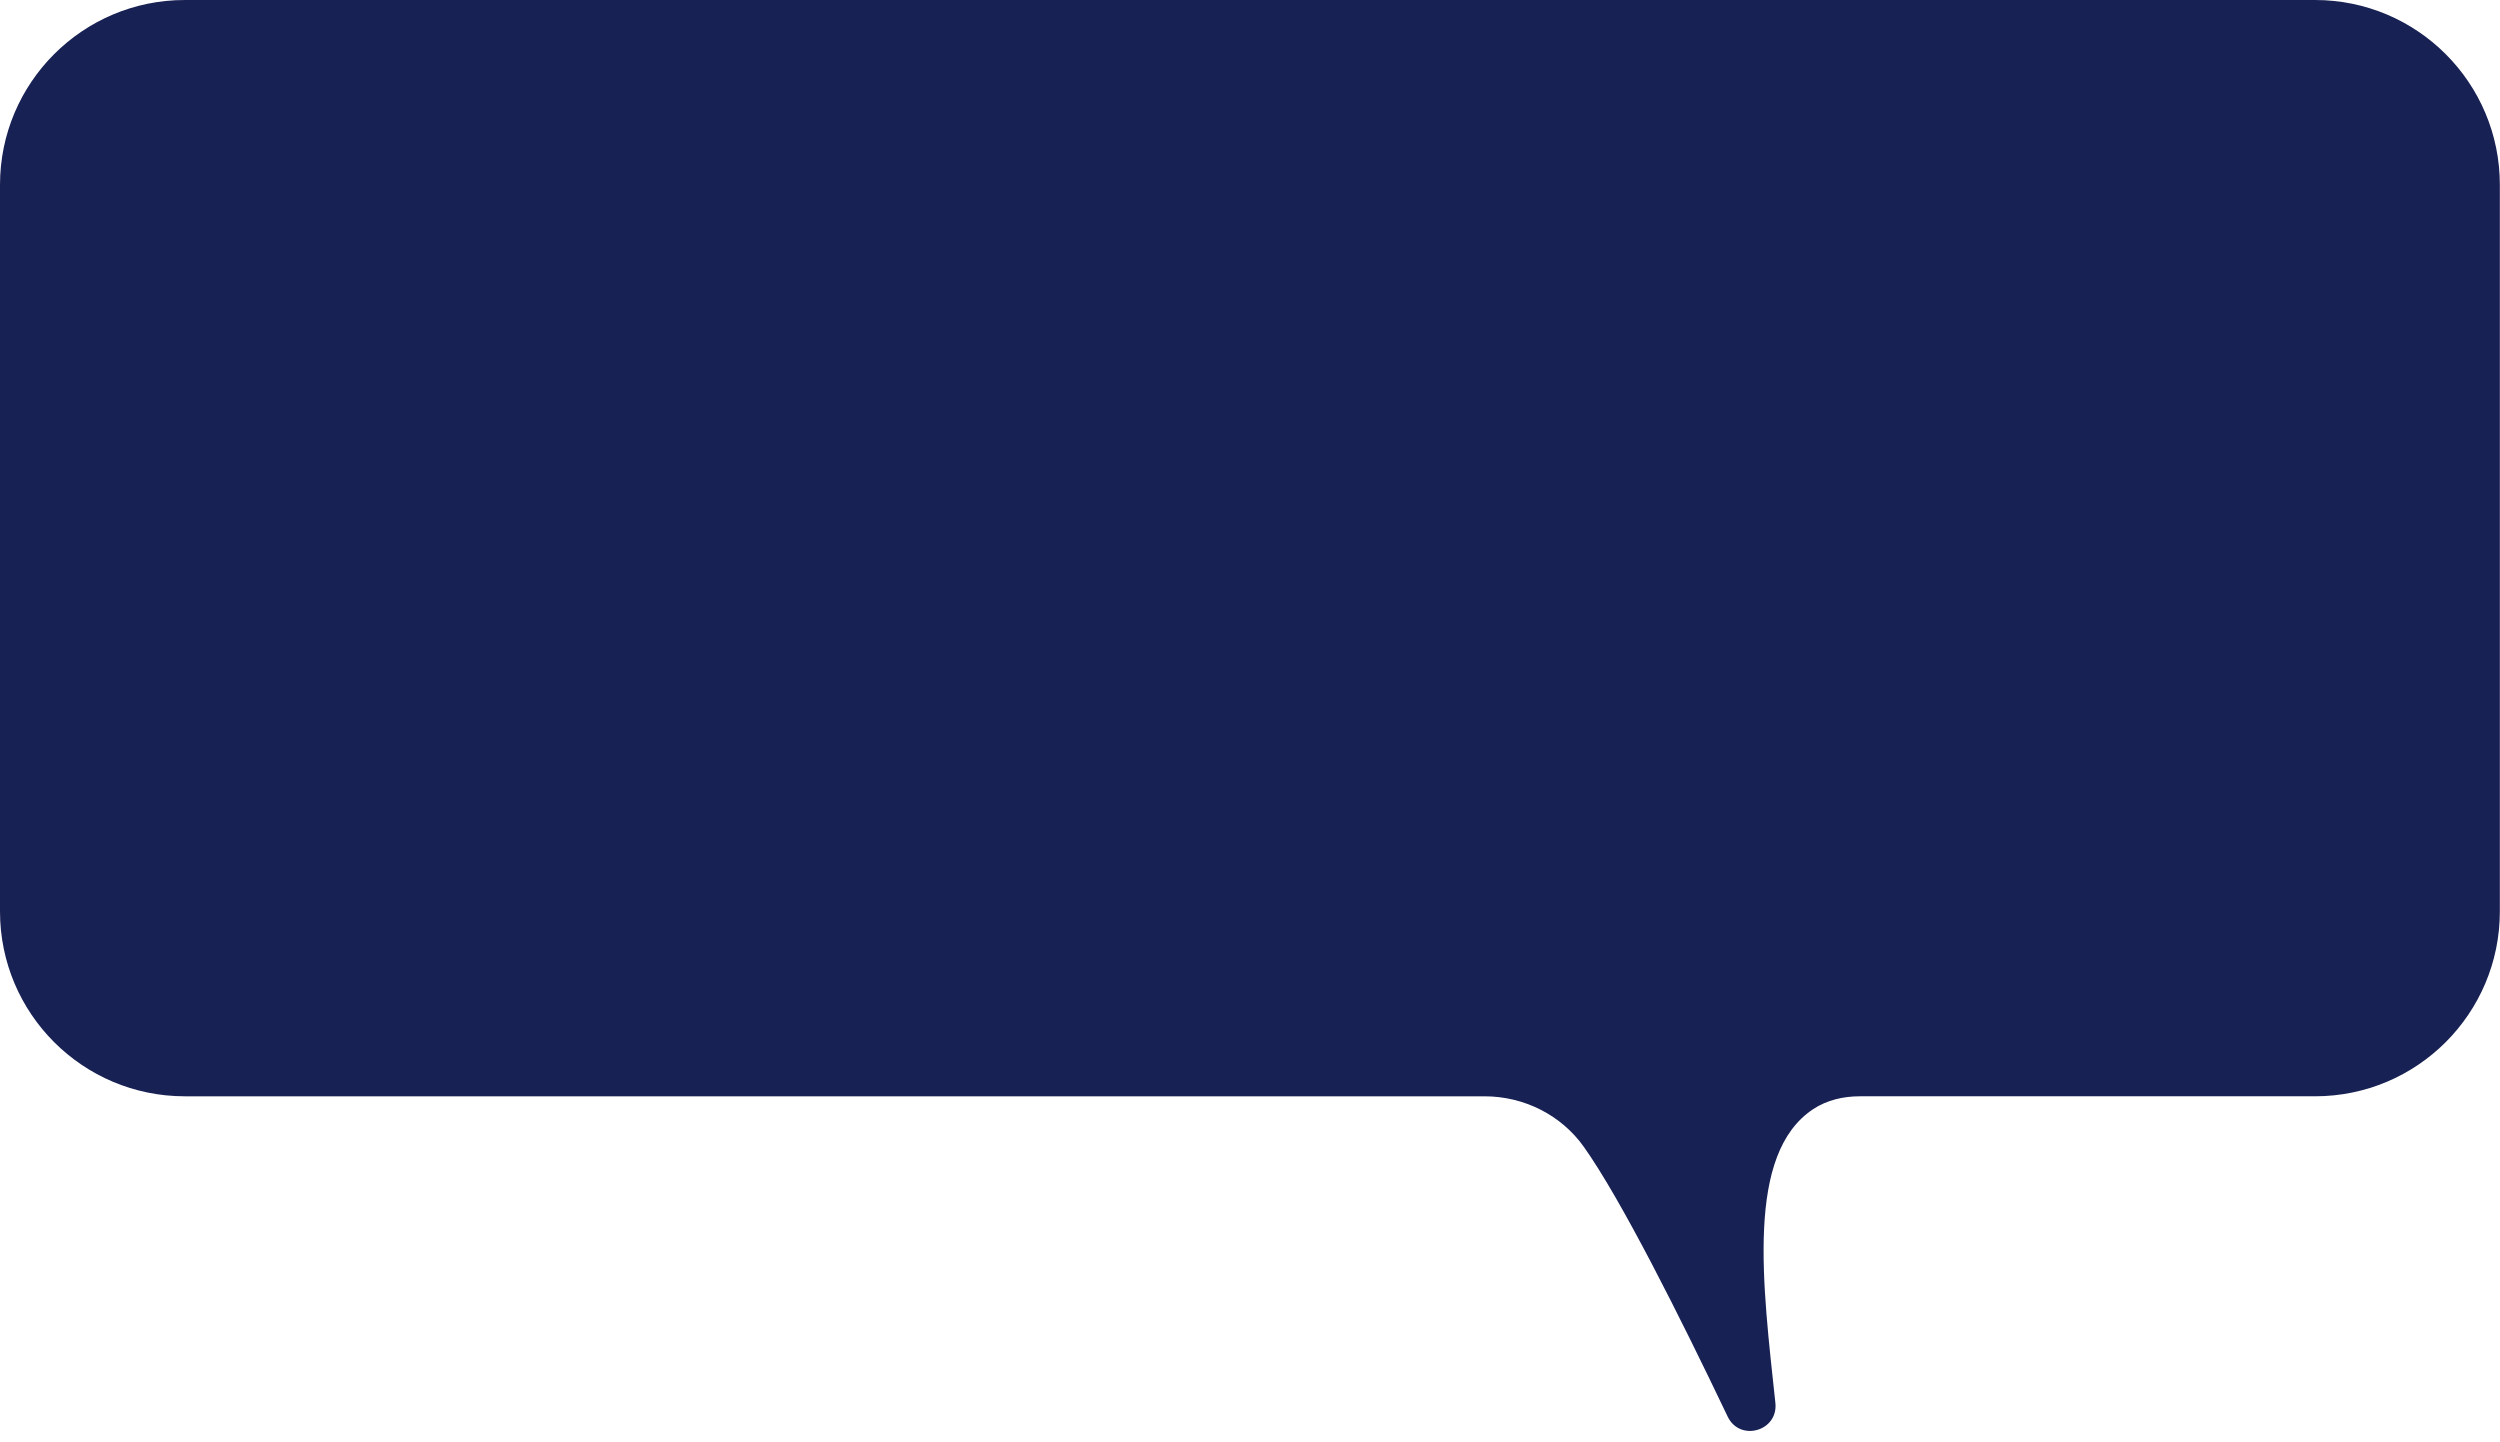<?xml version="1.0" encoding="UTF-8" standalone="no"?><svg xmlns="http://www.w3.org/2000/svg" xmlns:xlink="http://www.w3.org/1999/xlink" fill="#182153" height="303.7" preserveAspectRatio="xMidYMid meet" version="1" viewBox="0.0 0.0 526.5 303.7" width="526.5" zoomAndPan="magnify"><g><g id="change1_1"><path d="M487.536,230.88l-95.887,0c-3.44,0-6.901,0.794-9.772,2.689c-14.297,9.438-10.651,36.897-7.98,61.895 c0.634,5.933-7.486,8.246-10.055,2.861c-9.939-20.833-22.416-45.722-30.283-56.797c-4.794-6.749-12.648-10.647-20.926-10.647 l-273.702,0C17.43,230.88,0,213.45,0,191.949V38.931C0,17.43,17.43,0,38.931,0h448.605c21.501,0,38.931,17.43,38.931,38.931 v153.018C526.467,213.45,509.037,230.88,487.536,230.88z" fill="#182153"/></g><g><g><g id="change2_3"><circle cx="424.492" cy="141.384" fill="#182153" r="16.878"/></g><g id="change3_2"><path d="M440.341,135.597c3.199,8.756-1.306,18.447-10.062,21.645l-11.583-31.707 C427.452,122.337,437.143,126.842,440.341,135.597z" fill="inherit"/></g></g><g><g id="change2_1"><circle cx="476.612" cy="141.384" fill="#182153" r="16.878"/></g><g id="change3_1"><path d="M492.462,135.597c3.199,8.756-1.306,18.447-10.062,21.645l-11.583-31.707 C479.572,122.337,489.263,126.842,492.462,135.597z" fill="inherit"/></g></g><g id="change2_2"><path d="M473.162,183.414c-0.564-0.8-1.668-0.993-2.468-0.428c-12.096,8.519-28.745,5.889-37.666-5.747 c1.399-1.217,2.443-2.788,2.966-4.63c0.267-0.941-0.279-1.92-1.22-2.187c-0.941-0.268-1.92,0.279-2.187,1.221 c-0.901,3.172-4.299,5.127-8.261,4.753c-0.967-0.09-1.837,0.624-1.929,1.597c-0.092,0.974,0.623,1.838,1.597,1.929 c0.439,0.041,0.873,0.062,1.302,0.062c1.683,0,3.274-0.318,4.701-0.897c6.064,8.11,15.407,12.45,24.898,12.45 c6.178,0,12.417-1.835,17.84-5.655C473.533,185.319,473.725,184.214,473.162,183.414z" fill="#182153"/></g></g></g></svg>